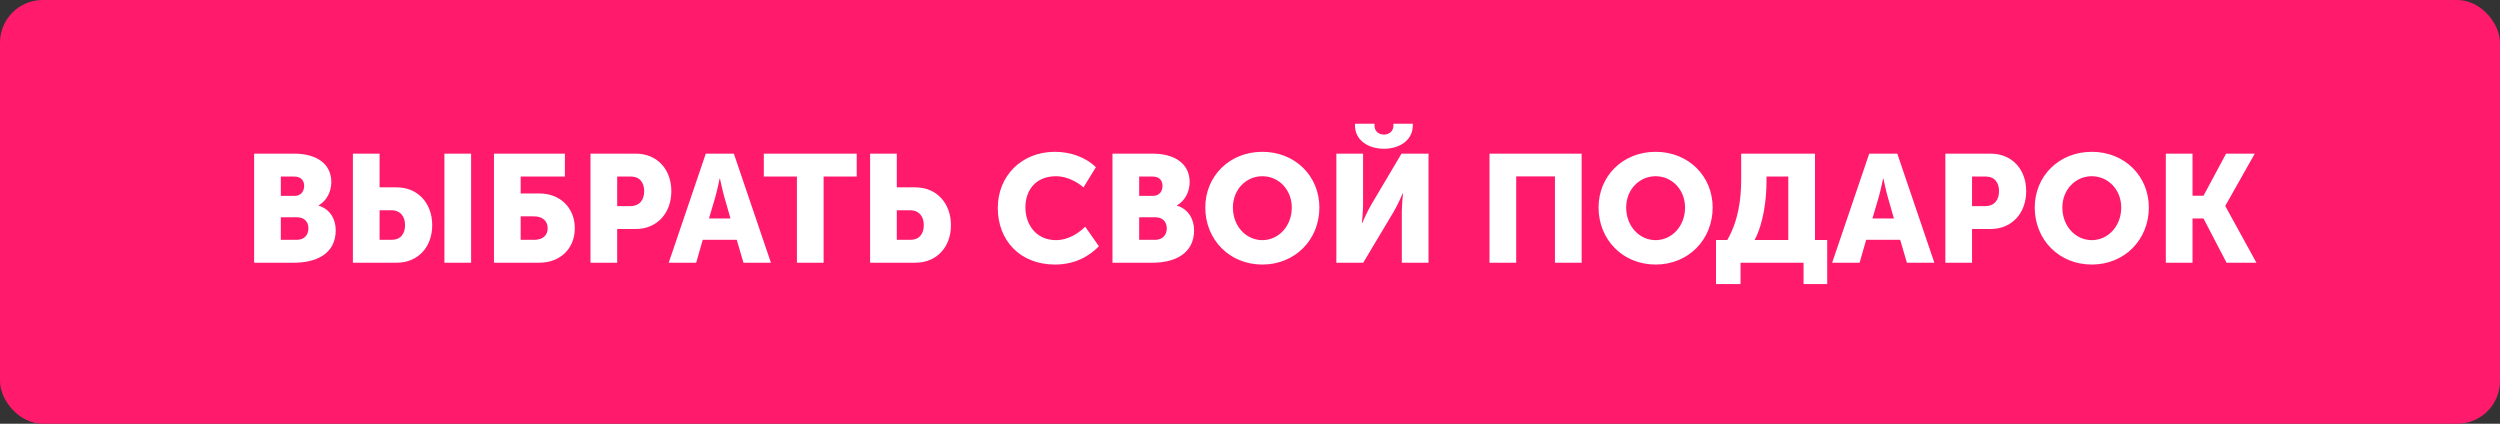 <?xml version="1.0" encoding="UTF-8"?> <svg xmlns="http://www.w3.org/2000/svg" width="295" height="50" viewBox="0 0 295 50" fill="none"><rect x="0" y="0" width="295" height="50" fill="#333333" stroke="none"/><rect width="294.998" height="50" rx="5.034" fill="#FF1A6C"></rect><path d="M29.987 31V18.13H34.721C37.295 18.13 39.095 19.282 39.095 21.496C39.095 22.576 38.573 23.674 37.601 24.232V24.268C39.077 24.718 39.617 26.032 39.617 27.166C39.617 29.974 37.277 31 34.721 31H29.987ZM33.137 23.116H34.757C35.549 23.116 35.891 22.54 35.891 21.928C35.891 21.334 35.549 20.83 34.703 20.83H33.137V23.116ZM33.137 28.3H35.027C35.945 28.3 36.395 27.67 36.395 26.95C36.395 26.23 35.963 25.636 35.045 25.636H33.137V28.3ZM52.441 31V18.13H55.591V31H52.441ZM41.641 31V18.13H44.791V22.108H46.807C49.309 22.108 51.001 23.98 51.001 26.572C51.001 29.164 49.309 31 46.807 31H41.641ZM44.791 28.3H46.213C47.257 28.3 47.797 27.598 47.797 26.572C47.797 25.546 47.257 24.808 46.159 24.808H44.791V28.3ZM58.288 31V18.13H66.657V20.83H61.438V22.828H63.633C66.135 22.828 67.828 24.556 67.828 26.932C67.828 29.308 66.135 31 63.633 31H58.288ZM61.438 28.3H63.039C64.084 28.3 64.624 27.742 64.624 26.932C64.624 26.122 64.084 25.528 62.986 25.528H61.438V28.3ZM69.678 31V18.13H75.024C77.526 18.13 79.218 19.966 79.218 22.558C79.218 25.15 77.526 27.022 75.024 27.022H72.828V31H69.678ZM72.828 24.322H74.376C75.474 24.322 76.014 23.584 76.014 22.558C76.014 21.532 75.474 20.83 74.43 20.83H72.828V24.322ZM78.909 31L83.283 18.13H86.595L90.969 31H87.729L86.937 28.3H82.923L82.149 31H78.909ZM83.661 25.78H86.199L85.479 23.278C85.245 22.468 84.957 21.064 84.957 21.064H84.921C84.921 21.064 84.633 22.468 84.399 23.278L83.661 25.78ZM94.037 31V20.83H90.13V18.13H101.092V20.83H97.186V31H94.037ZM102.672 31V18.13H105.822V22.108H108.018C110.52 22.108 112.212 23.98 112.212 26.572C112.212 29.164 110.52 31 108.018 31H102.672ZM105.822 28.3H107.424C108.468 28.3 109.008 27.598 109.008 26.572C109.008 25.546 108.468 24.808 107.37 24.808H105.822V28.3ZM117.738 24.538C117.738 20.794 120.51 17.914 124.488 17.914C126.216 17.914 128.052 18.49 129.312 19.732L127.854 22.108C127.026 21.388 125.784 20.794 124.632 20.794C122.058 20.794 120.996 22.612 120.996 24.466C120.996 26.374 122.148 28.336 124.632 28.336C125.91 28.336 127.17 27.634 128.052 26.752L129.672 29.056C128.538 30.226 126.846 31.216 124.488 31.216C120.348 31.216 117.738 28.354 117.738 24.538ZM131.272 31V18.13H136.006C138.58 18.13 140.38 19.282 140.38 21.496C140.38 22.576 139.858 23.674 138.886 24.232V24.268C140.362 24.718 140.902 26.032 140.902 27.166C140.902 29.974 138.562 31 136.006 31H131.272ZM134.422 23.116H136.042C136.834 23.116 137.176 22.54 137.176 21.928C137.176 21.334 136.834 20.83 135.988 20.83H134.422V23.116ZM134.422 28.3H136.312C137.23 28.3 137.68 27.67 137.68 26.95C137.68 26.23 137.248 25.636 136.33 25.636H134.422V28.3ZM142.224 24.484C142.224 20.794 145.068 17.914 148.956 17.914C152.844 17.914 155.688 20.794 155.688 24.484C155.688 28.264 152.844 31.216 148.956 31.216C145.068 31.216 142.224 28.264 142.224 24.484ZM145.482 24.484C145.482 26.68 147.03 28.336 148.956 28.336C150.882 28.336 152.43 26.68 152.43 24.484C152.43 22.378 150.882 20.794 148.956 20.794C147.03 20.794 145.482 22.378 145.482 24.484ZM163.308 17.554C161.472 17.554 159.888 16.564 159.888 14.8V14.602H162.192V14.818C162.192 15.556 162.768 15.88 163.308 15.88C163.83 15.88 164.424 15.556 164.424 14.818V14.602H166.71V14.8C166.71 16.564 165.126 17.554 163.308 17.554ZM157.692 31V18.13H160.842V24.142C160.842 24.952 160.698 26.338 160.698 26.338H160.734C160.734 26.338 161.31 24.988 161.814 24.142L165.378 18.13H168.564V31H165.414V25.006C165.414 24.196 165.558 22.81 165.558 22.81H165.522C165.522 22.81 164.946 24.16 164.442 25.006L160.86 31H157.692ZM175.762 31V18.13H186.634V31H183.484V20.812H178.912V31H175.762ZM188.63 24.484C188.63 20.794 191.474 17.914 195.362 17.914C199.25 17.914 202.094 20.794 202.094 24.484C202.094 28.264 199.25 31.216 195.362 31.216C191.474 31.216 188.63 28.264 188.63 24.484ZM191.888 24.484C191.888 26.68 193.436 28.336 195.362 28.336C197.288 28.336 198.836 26.68 198.836 24.484C198.836 22.378 197.288 20.794 195.362 20.794C193.436 20.794 191.888 22.378 191.888 24.484ZM207.042 28.318H211.02V20.83H208.446V21.424C208.446 23.476 208.104 26.338 207.042 28.318ZM202.488 28.318H203.82C205.134 26.032 205.458 23.494 205.458 21.172V18.13H214.17V28.318H215.61V33.52H212.82V31H205.386V33.52H202.488V28.318ZM216.194 31L220.568 18.13H223.88L228.254 31H225.014L224.222 28.3H220.208L219.434 31H216.194ZM220.946 25.78H223.484L222.764 23.278C222.53 22.468 222.242 21.064 222.242 21.064H222.206C222.206 21.064 221.918 22.468 221.684 23.278L220.946 25.78ZM229.551 31V18.13H234.897C237.399 18.13 239.091 19.966 239.091 22.558C239.091 25.15 237.399 27.022 234.897 27.022H232.701V31H229.551ZM232.701 24.322H234.249C235.347 24.322 235.887 23.584 235.887 22.558C235.887 21.532 235.347 20.83 234.303 20.83H232.701V24.322ZM240.099 24.484C240.099 20.794 242.943 17.914 246.831 17.914C250.719 17.914 253.563 20.794 253.563 24.484C253.563 28.264 250.719 31.216 246.831 31.216C242.943 31.216 240.099 28.264 240.099 24.484ZM243.357 24.484C243.357 26.68 244.905 28.336 246.831 28.336C248.757 28.336 250.305 26.68 250.305 24.484C250.305 22.378 248.757 20.794 246.831 20.794C244.905 20.794 243.357 22.378 243.357 24.484ZM255.567 31V18.13H258.717V23.098H260.013L262.677 18.13H266.061L262.587 24.286V24.322L266.259 31H262.731L260.013 25.78H258.717V31H255.567Z" fill="white"></path></svg> 